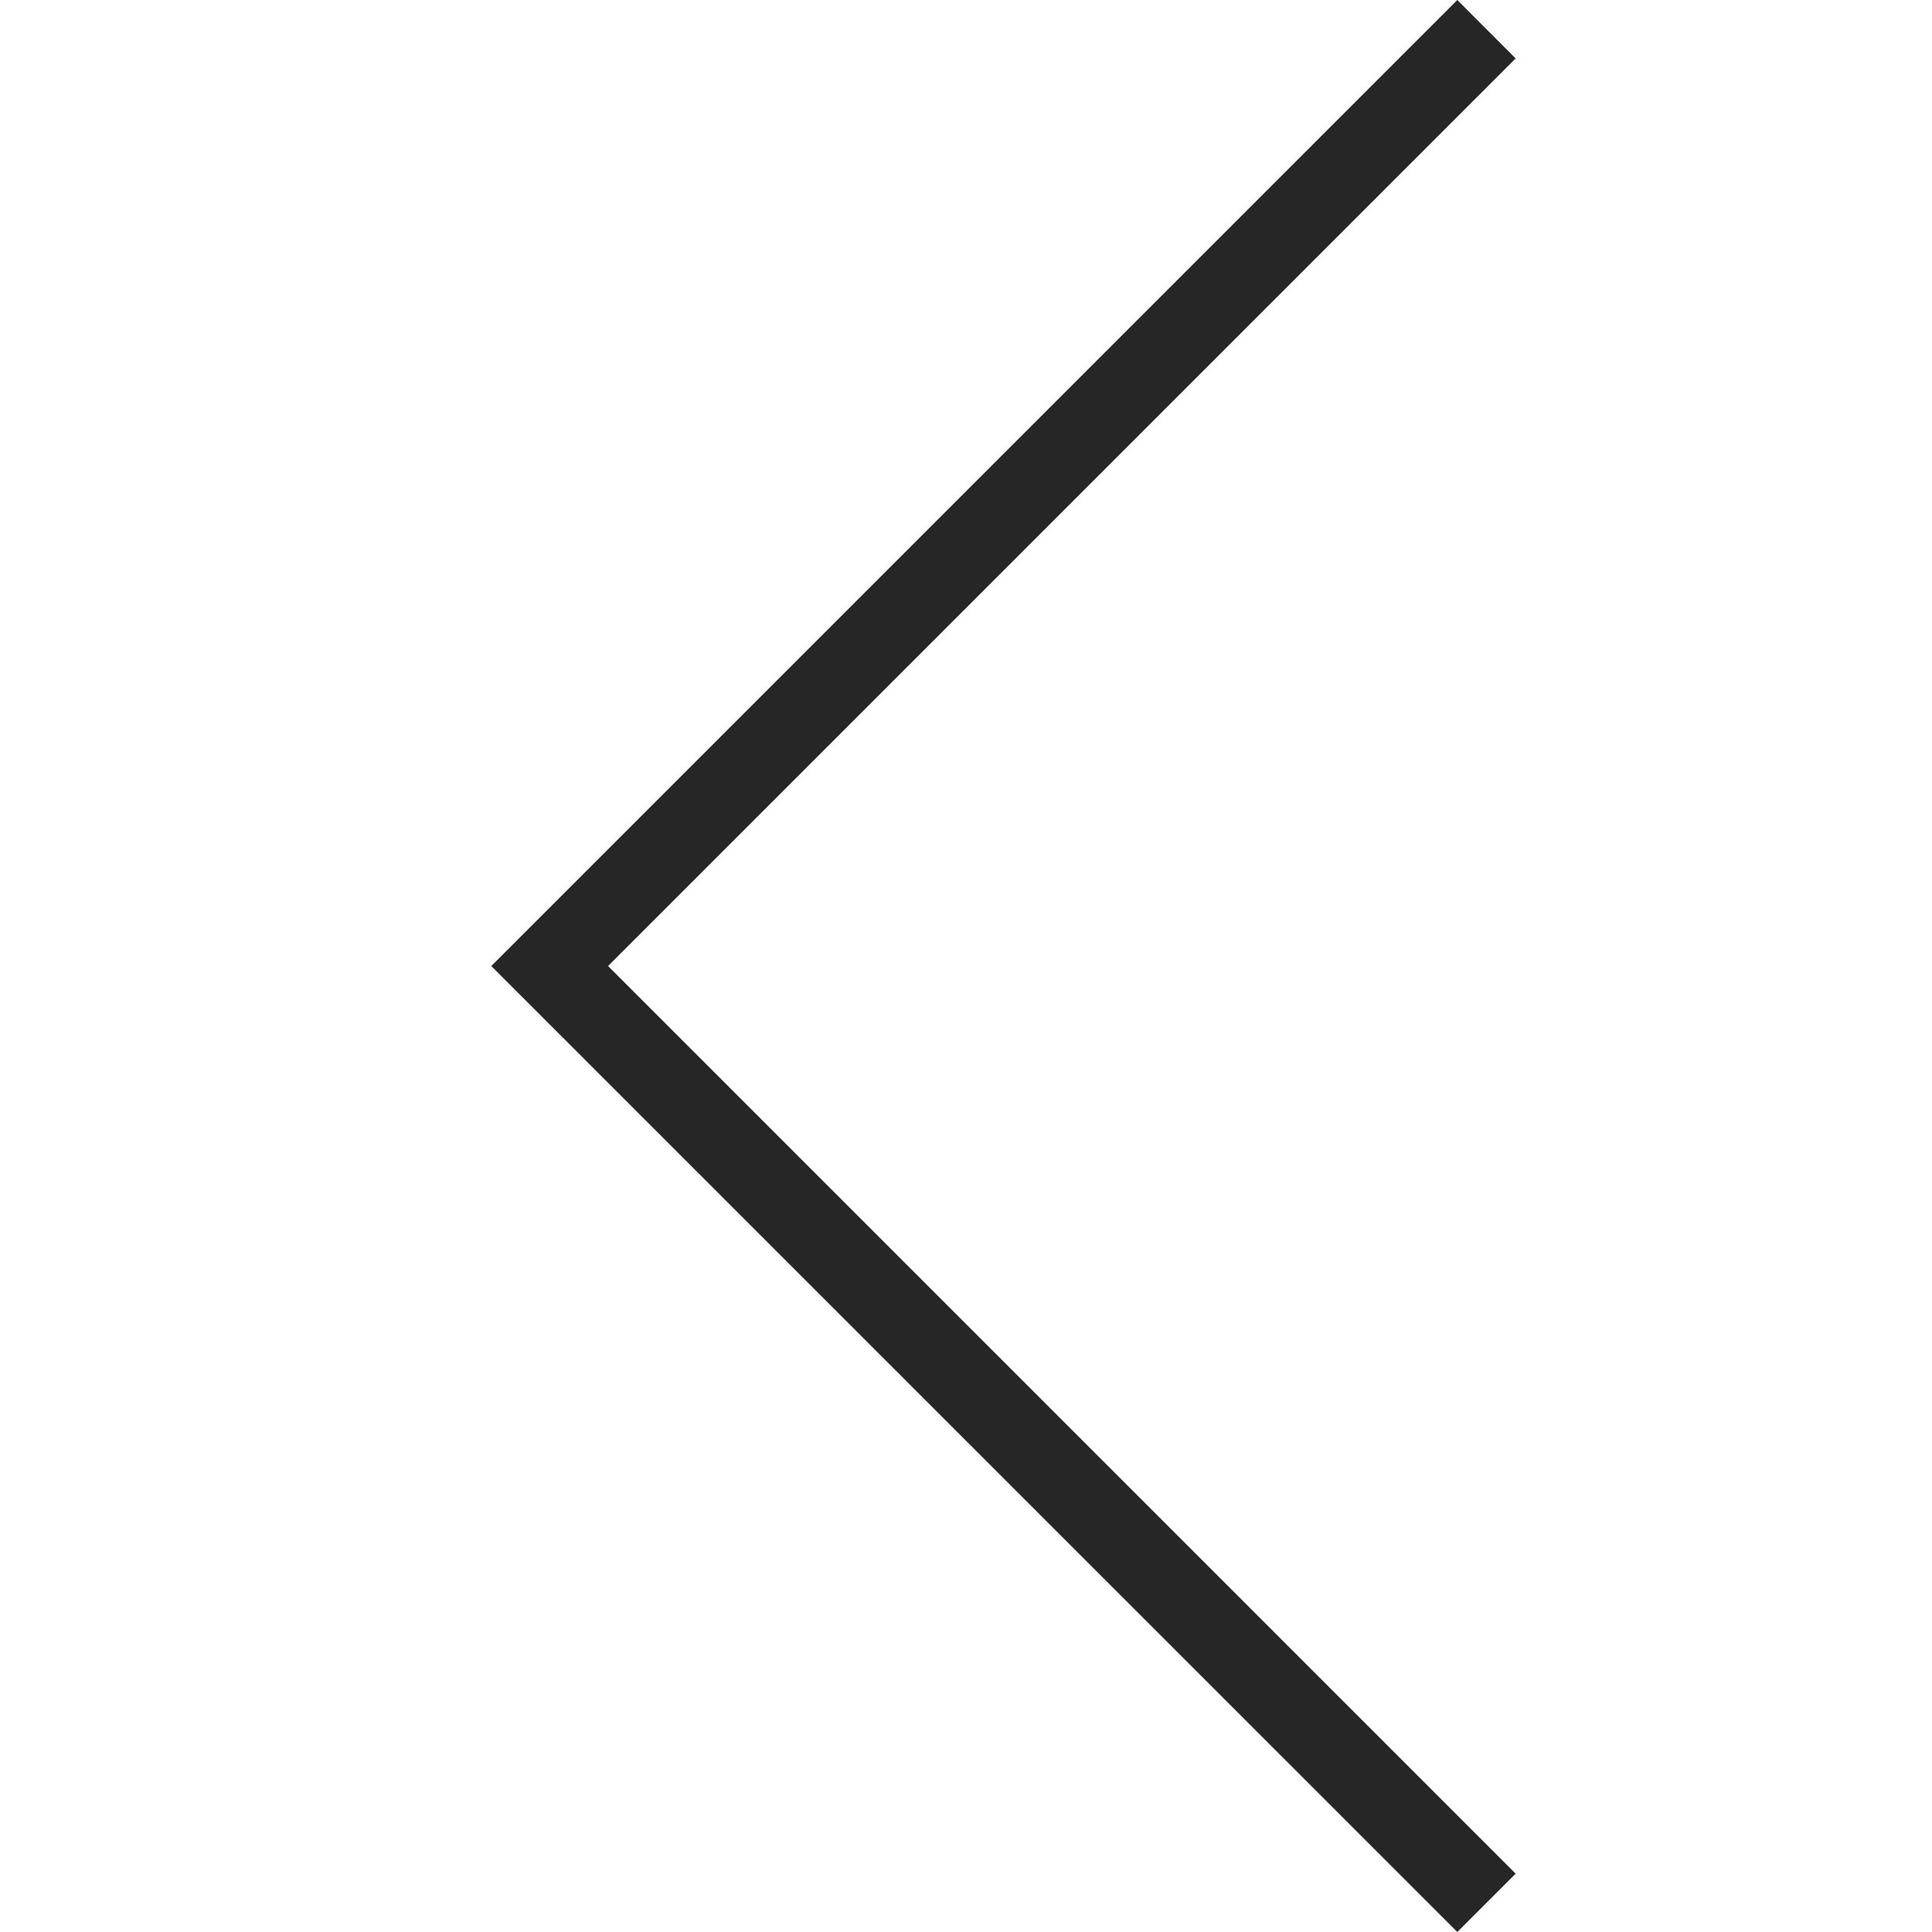 <?xml version="1.0" encoding="utf-8"?>
<!-- Generator: Adobe Illustrator 16.0.0, SVG Export Plug-In . SVG Version: 6.00 Build 0)  -->
<!DOCTYPE svg PUBLIC "-//W3C//DTD SVG 1.1//EN" "http://www.w3.org/Graphics/SVG/1.1/DTD/svg11.dtd">
<svg version="1.1" id="Layer_1" xmlns="http://www.w3.org/2000/svg" xmlns:xlink="http://www.w3.org/1999/xlink" x="0px" y="0px"
	 width="37.127px" height="37.127px" viewBox="0.021 0.315 37.127 37.127" enable-background="new 0.021 0.315 37.127 37.127"
	 xml:space="preserve">
<polygon fill="#262626" points="10.584,17.757 28.026,0.315 29.147,1.438 11.706,18.879 29.147,36.321 28.026,37.442 10.584,20.001 
	9.462,18.879 "/>
<path fill="#262626" d="M9.462,18.879"/>
</svg>
